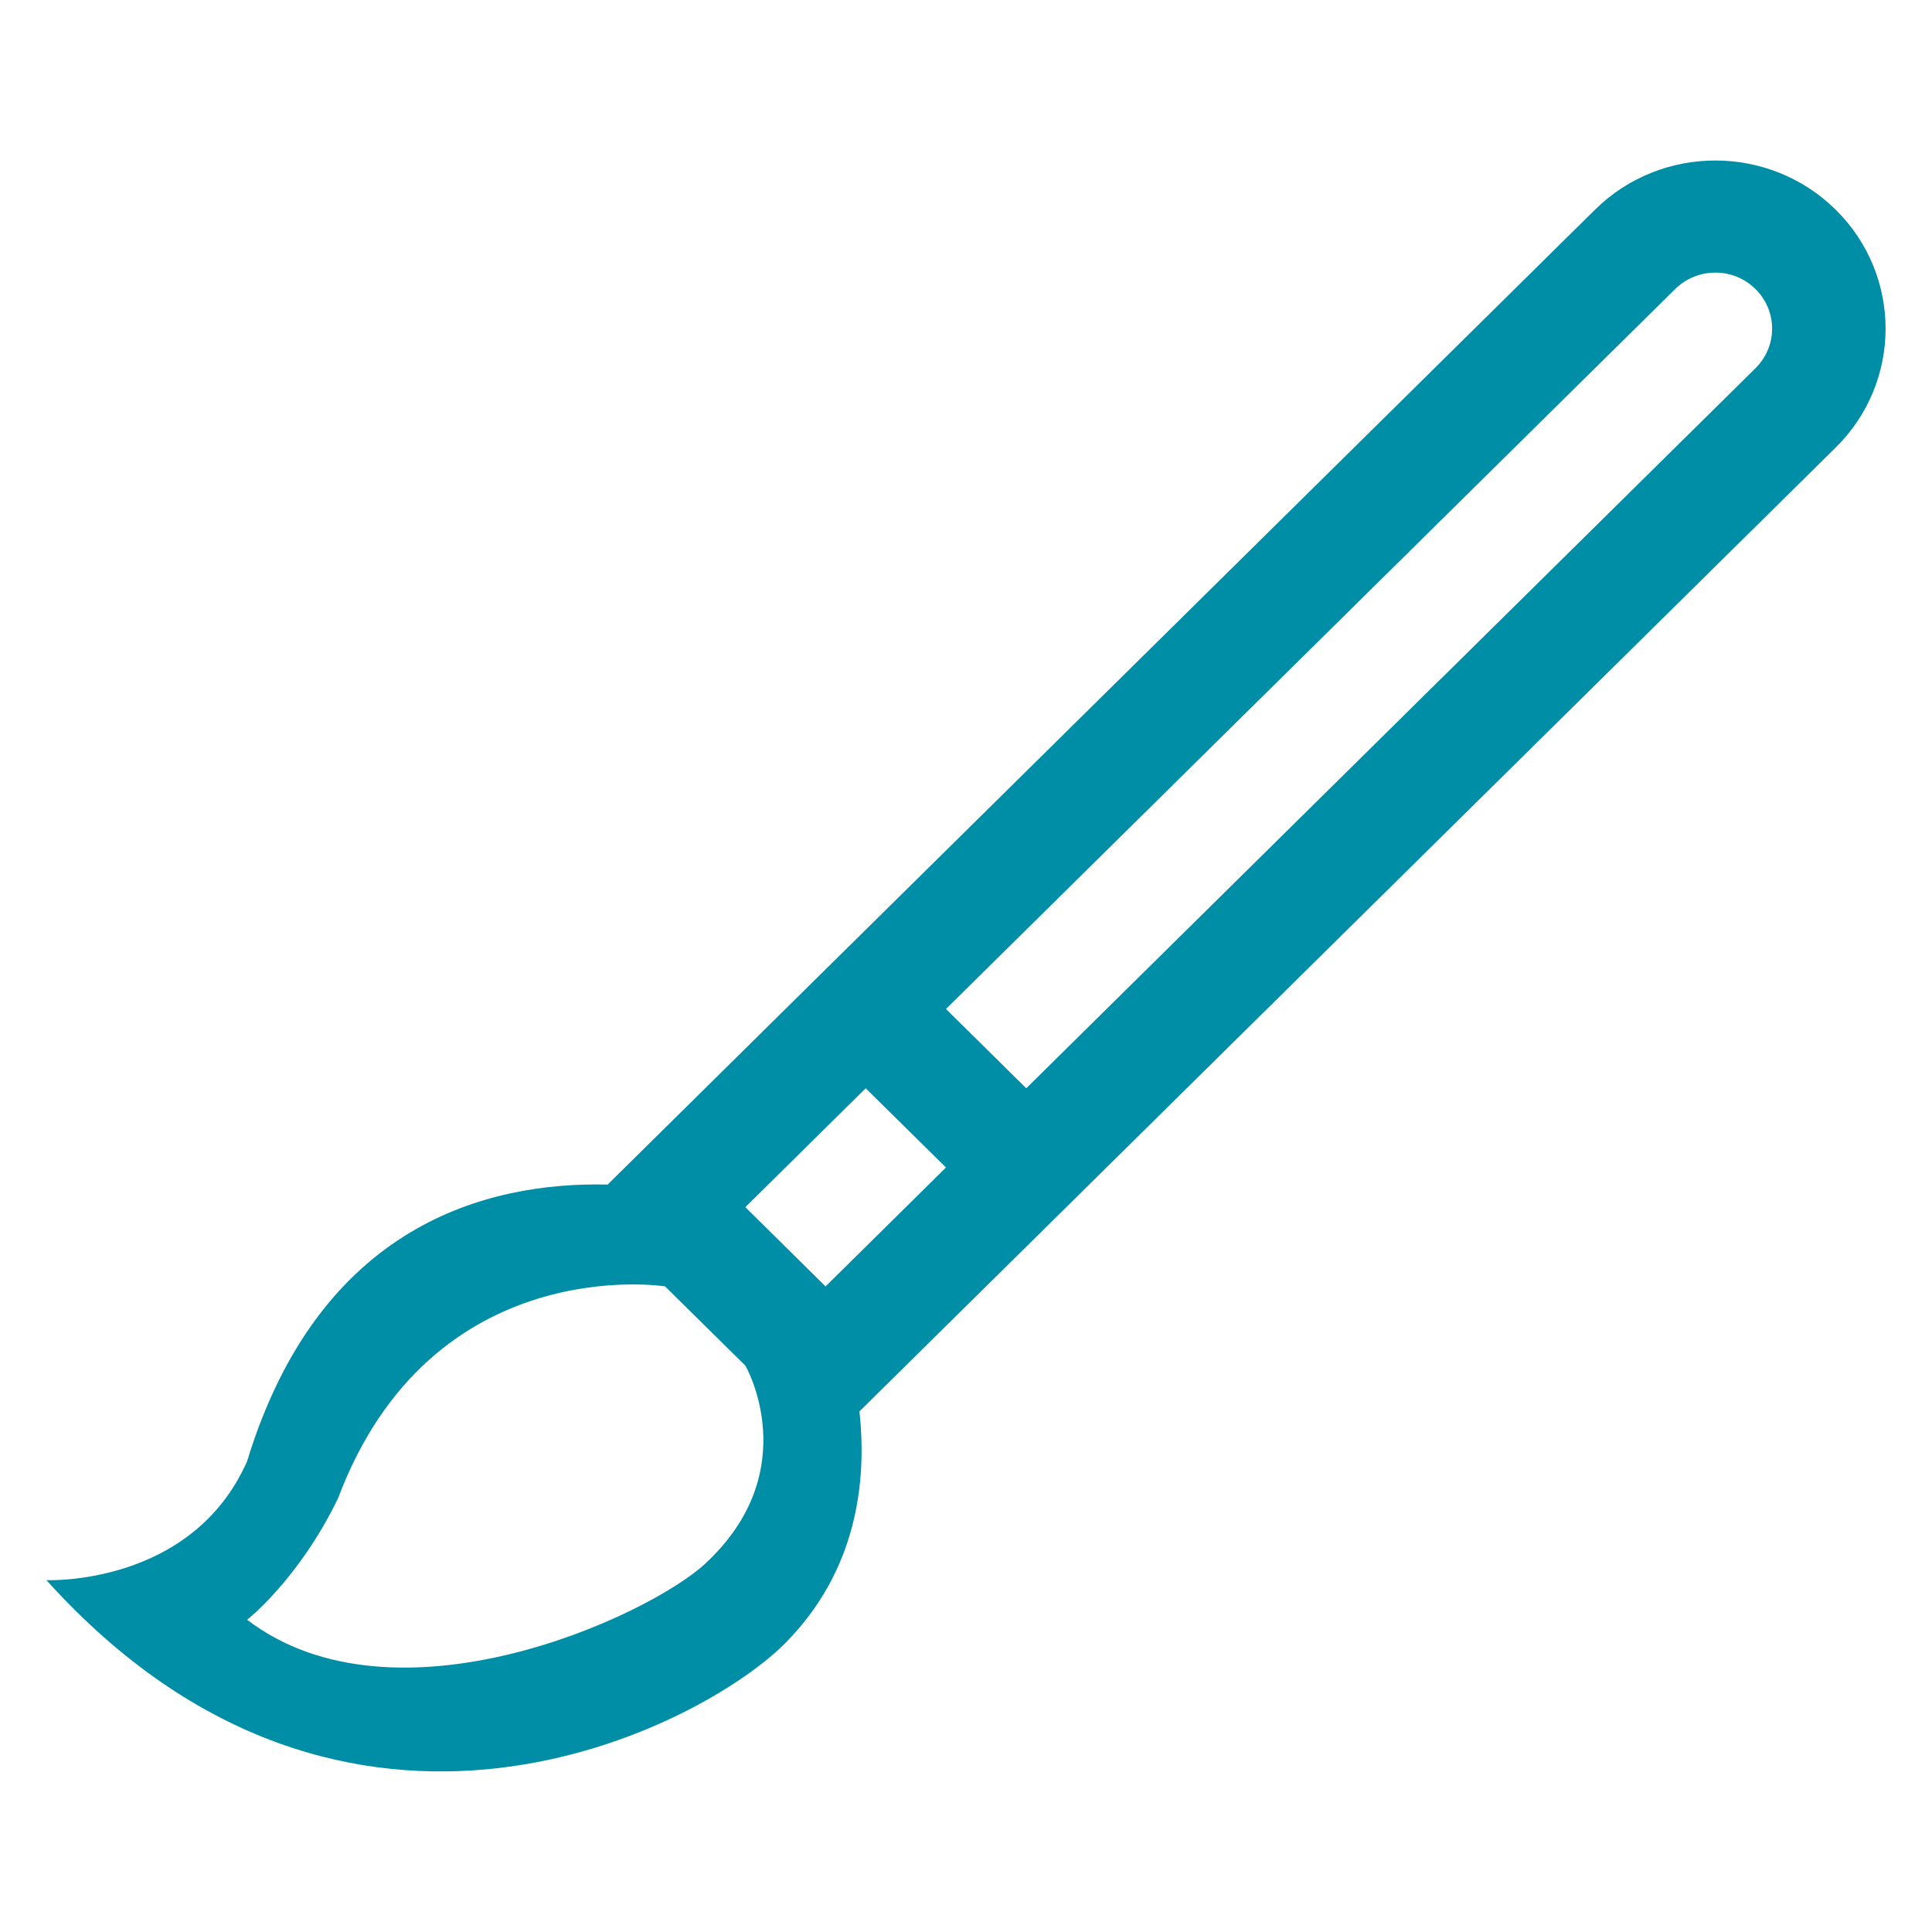 <?xml version="1.0" encoding="utf-8"?>
<!-- Generator: Adobe Illustrator 16.0.0, SVG Export Plug-In . SVG Version: 6.00 Build 0)  -->
<!DOCTYPE svg PUBLIC "-//W3C//DTD SVG 1.1//EN" "http://www.w3.org/Graphics/SVG/1.1/DTD/svg11.dtd">
<svg version="1.1" id="Layer_1" xmlns="http://www.w3.org/2000/svg" xmlns:xlink="http://www.w3.org/1999/xlink" x="0px" y="0px"
	 width="63.932px" height="63.93px" viewBox="0 0 63.932 63.93" enable-background="new 0 0 63.932 63.93" xml:space="preserve">
<g id="_x39__44_" display="none">
	<g display="inline">
		<path fill="#008EA6" d="M58.593,24.358v30.431c0,2.09-2.065,3.826-4.151,3.826H9.093c-2.086,0-3.777-1.692-3.777-3.782V9.456
			c0-2.09,1.739-4.118,3.827-4.118h30.432V1.534H9.143c-4.174,0-7.607,3.744-7.607,7.922v45.376c0,4.177,3.384,7.563,7.558,7.563
			h45.349c4.174,0,7.955-3.431,7.955-7.607V24.358H58.593z M16.961,35.899l-8.18,16.557c-0.686,1.865,0.806,3.534,2.668,2.668
			l16.546-8.182c0.712-0.141,1.405-0.416,1.957-0.969l29.395-29.414c1.475-1.475,1.475-3.871,0-5.348l-6.682-6.685
			c-1.476-1.477-3.868-1.477-5.343,0L17.928,33.94C17.375,34.493,17.1,35.186,16.961,35.899z M48.657,8.538
			c0.737-0.739,1.934-0.739,2.673,0l4.009,4.011c0.737,0.738,0.737,1.935,0,2.674l-4.009,4.01l-6.586-6.781L48.657,8.538z
			 M41.931,15.269l6.727,6.639L27.28,43.299c-2.503-2.508-5.969-5.976-6.679-6.685L41.931,15.269z M23.951,45.316l-10.217,6.188
			c-0.931,0.434-1.767-0.464-1.334-1.335l6.185-10.225L23.951,45.316z"/>
	</g>
</g>
<g id="_x35__46_" display="none">
	<g display="inline">
		<path fill="#008EA6" d="M31.965,11.044c-7.353,0-13.313,5.96-13.313,13.313S24.612,37.67,31.965,37.67
			c7.355,0,13.312-5.959,13.312-13.313S39.32,11.044,31.965,11.044z M31.965,33.866c-5.252,0-9.509-4.257-9.509-9.509
			c0-5.253,4.256-9.51,9.509-9.51s9.508,4.257,9.508,9.51C41.473,29.61,37.217,33.866,31.965,33.866z M52.926,34.696
			c1.526-3.063,2.411-6.493,2.411-10.136c0-12.718-10.465-23.025-23.373-23.025c-12.906,0-23.37,10.308-23.37,23.025
			c0,3.643,0.882,7.073,2.409,10.136L1.518,50.882c0,0,6.016,1.208,12.119,2.463c4.069,4.53,8.12,9.051,8.12,9.051l8.722-14.885
			c0.494,0.031,0.983,0.074,1.485,0.074c0.5,0,0.992-0.043,1.485-0.074l8.722,14.885c0,0,4.054-4.521,8.122-9.051
			c6.103-1.255,12.121-2.463,12.121-2.463L52.926,34.696z M21.306,55.491c0,0-2.922-2.771-5.668-5.439
			c-3.895-1.106-7.825-2.236-7.825-2.236l5.512-9.407c3.183,4.146,7.744,7.193,13.022,8.479L21.306,55.491z M31.965,43.391
			c-10.493,0-19-8.524-19-19.039s8.507-19.039,19-19.039c10.493,0,19,8.524,19,19.039S42.457,43.391,31.965,43.391z M48.294,50.052
			c-2.749,2.669-5.669,5.439-5.669,5.439l-5.04-8.604c5.278-1.285,9.84-4.332,13.02-8.479l5.513,9.407
			C56.117,47.816,52.188,48.946,48.294,50.052z"/>
	</g>
</g>
<g id="_x33__46_" display="none">
	<g display="inline">
		<path fill="#008EA6" d="M33.867,26.26c-1.049,0-1.9,0.853-1.9,1.901v11.411c0,1.051,0.852,1.902,1.9,1.902
			c1.05,0,1.903-0.852,1.903-1.902V28.161C35.771,27.113,34.917,26.26,33.867,26.26z M47.182,1.534L31.967,12.947L16.75,7.24
			L1.535,16.75v45.646l15.215-9.51l15.217,5.706L47.182,47.18l15.215,11.412V12.947L47.182,1.534z M58.593,51.935l-11.411-8.56
			L31.967,54.788L16.75,49.082L5.339,56.213V18.176l11.411-7.132l15.217,5.706L47.182,5.338l11.411,8.56V51.935z M18.653,20.554
			c-1.05,0-1.902,0.853-1.902,1.902v19.019c0,1.051,0.853,1.9,1.902,1.9s1.902-0.85,1.902-1.9V22.456
			C20.555,21.406,19.702,20.554,18.653,20.554z M47.182,33.866c0,1.051,0.852,1.902,1.901,1.902c1.049,0,1.902-0.852,1.902-1.902
			V18.653c0-1.05-0.854-1.902-1.902-1.902c-1.05,0-1.901,0.853-1.901,1.902V33.866z"/>
	</g>
</g>
<g id="_x31_0_44_" display="none">
	<g display="inline">
		<path fill="#008EA6" d="M31.967,9.142c-12.605,0-22.824,10.219-22.824,22.823c0,12.605,10.219,22.823,22.824,22.823
			c12.604,0,22.822-10.218,22.822-22.823C54.789,19.361,44.571,9.142,31.967,9.142z M31.967,50.985
			c-10.504,0-19.021-8.514-19.021-19.02c0-10.503,8.517-19.02,19.021-19.02c10.502,0,19.019,8.517,19.019,19.02
			C50.986,42.471,42.469,50.985,31.967,50.985z M31.967,20.554c-6.303,0-11.412,5.109-11.412,11.411s5.109,11.412,11.412,11.412
			c6.302,0,11.411-5.11,11.411-11.412S38.269,20.554,31.967,20.554z M31.967,39.573c-4.202,0-7.608-3.407-7.608-7.608
			s3.406-7.607,7.608-7.607c4.2,0,7.607,3.406,7.607,7.607S36.167,39.573,31.967,39.573z M54.789,1.534H9.143
			c-4.201,0-7.607,3.406-7.607,7.607v45.646c0,4.201,3.406,7.607,7.607,7.607h45.646c4.201,0,7.607-3.406,7.607-7.607V9.142
			C62.397,4.941,58.99,1.534,54.789,1.534z M58.593,54.788c0,2.101-1.704,3.804-3.804,3.804H9.143c-2.101,0-3.804-1.703-3.804-3.804
			V9.142c0-2.101,1.703-3.804,3.804-3.804h45.646c2.1,0,3.804,1.703,3.804,3.804V54.788z"/>
	</g>
</g>
<g id="_x31__44_">
	<g>
		<path fill="#008EA6" d="M60.746,6.941c-2.199-2.173-5.769-2.173-7.968,0L20.108,39.198c-4.001-0.091-9.541,1.327-11.931,9.156
			c-1.828,4.145-6.641,3.935-6.641,3.935c9.991,11.083,21.766,4.804,24.454,2.079c2.363-2.393,2.704-5.321,2.45-7.663l32.306-31.896
			C62.946,12.636,62.946,9.113,60.746,6.941z M23.335,51.745c-1.873,1.736-10.235,5.607-15.158,1.855c0,0,1.713-1.338,3.01-4.021
			c3.099-8.23,10.819-7.012,10.819-7.012l2.657,2.622C24.689,45.217,26.646,48.676,23.335,51.745z M27.319,42.569
			c-0.244-0.241-2.655-2.623-2.655-2.623l3.982-3.934l2.657,2.622L27.319,42.569z M58.089,12.187L33.96,36.012l-2.657-2.623
			L55.434,9.564c0.736-0.724,1.925-0.724,2.655,0C58.825,10.288,58.825,11.462,58.089,12.187z"/>
	</g>
</g>
</svg>
